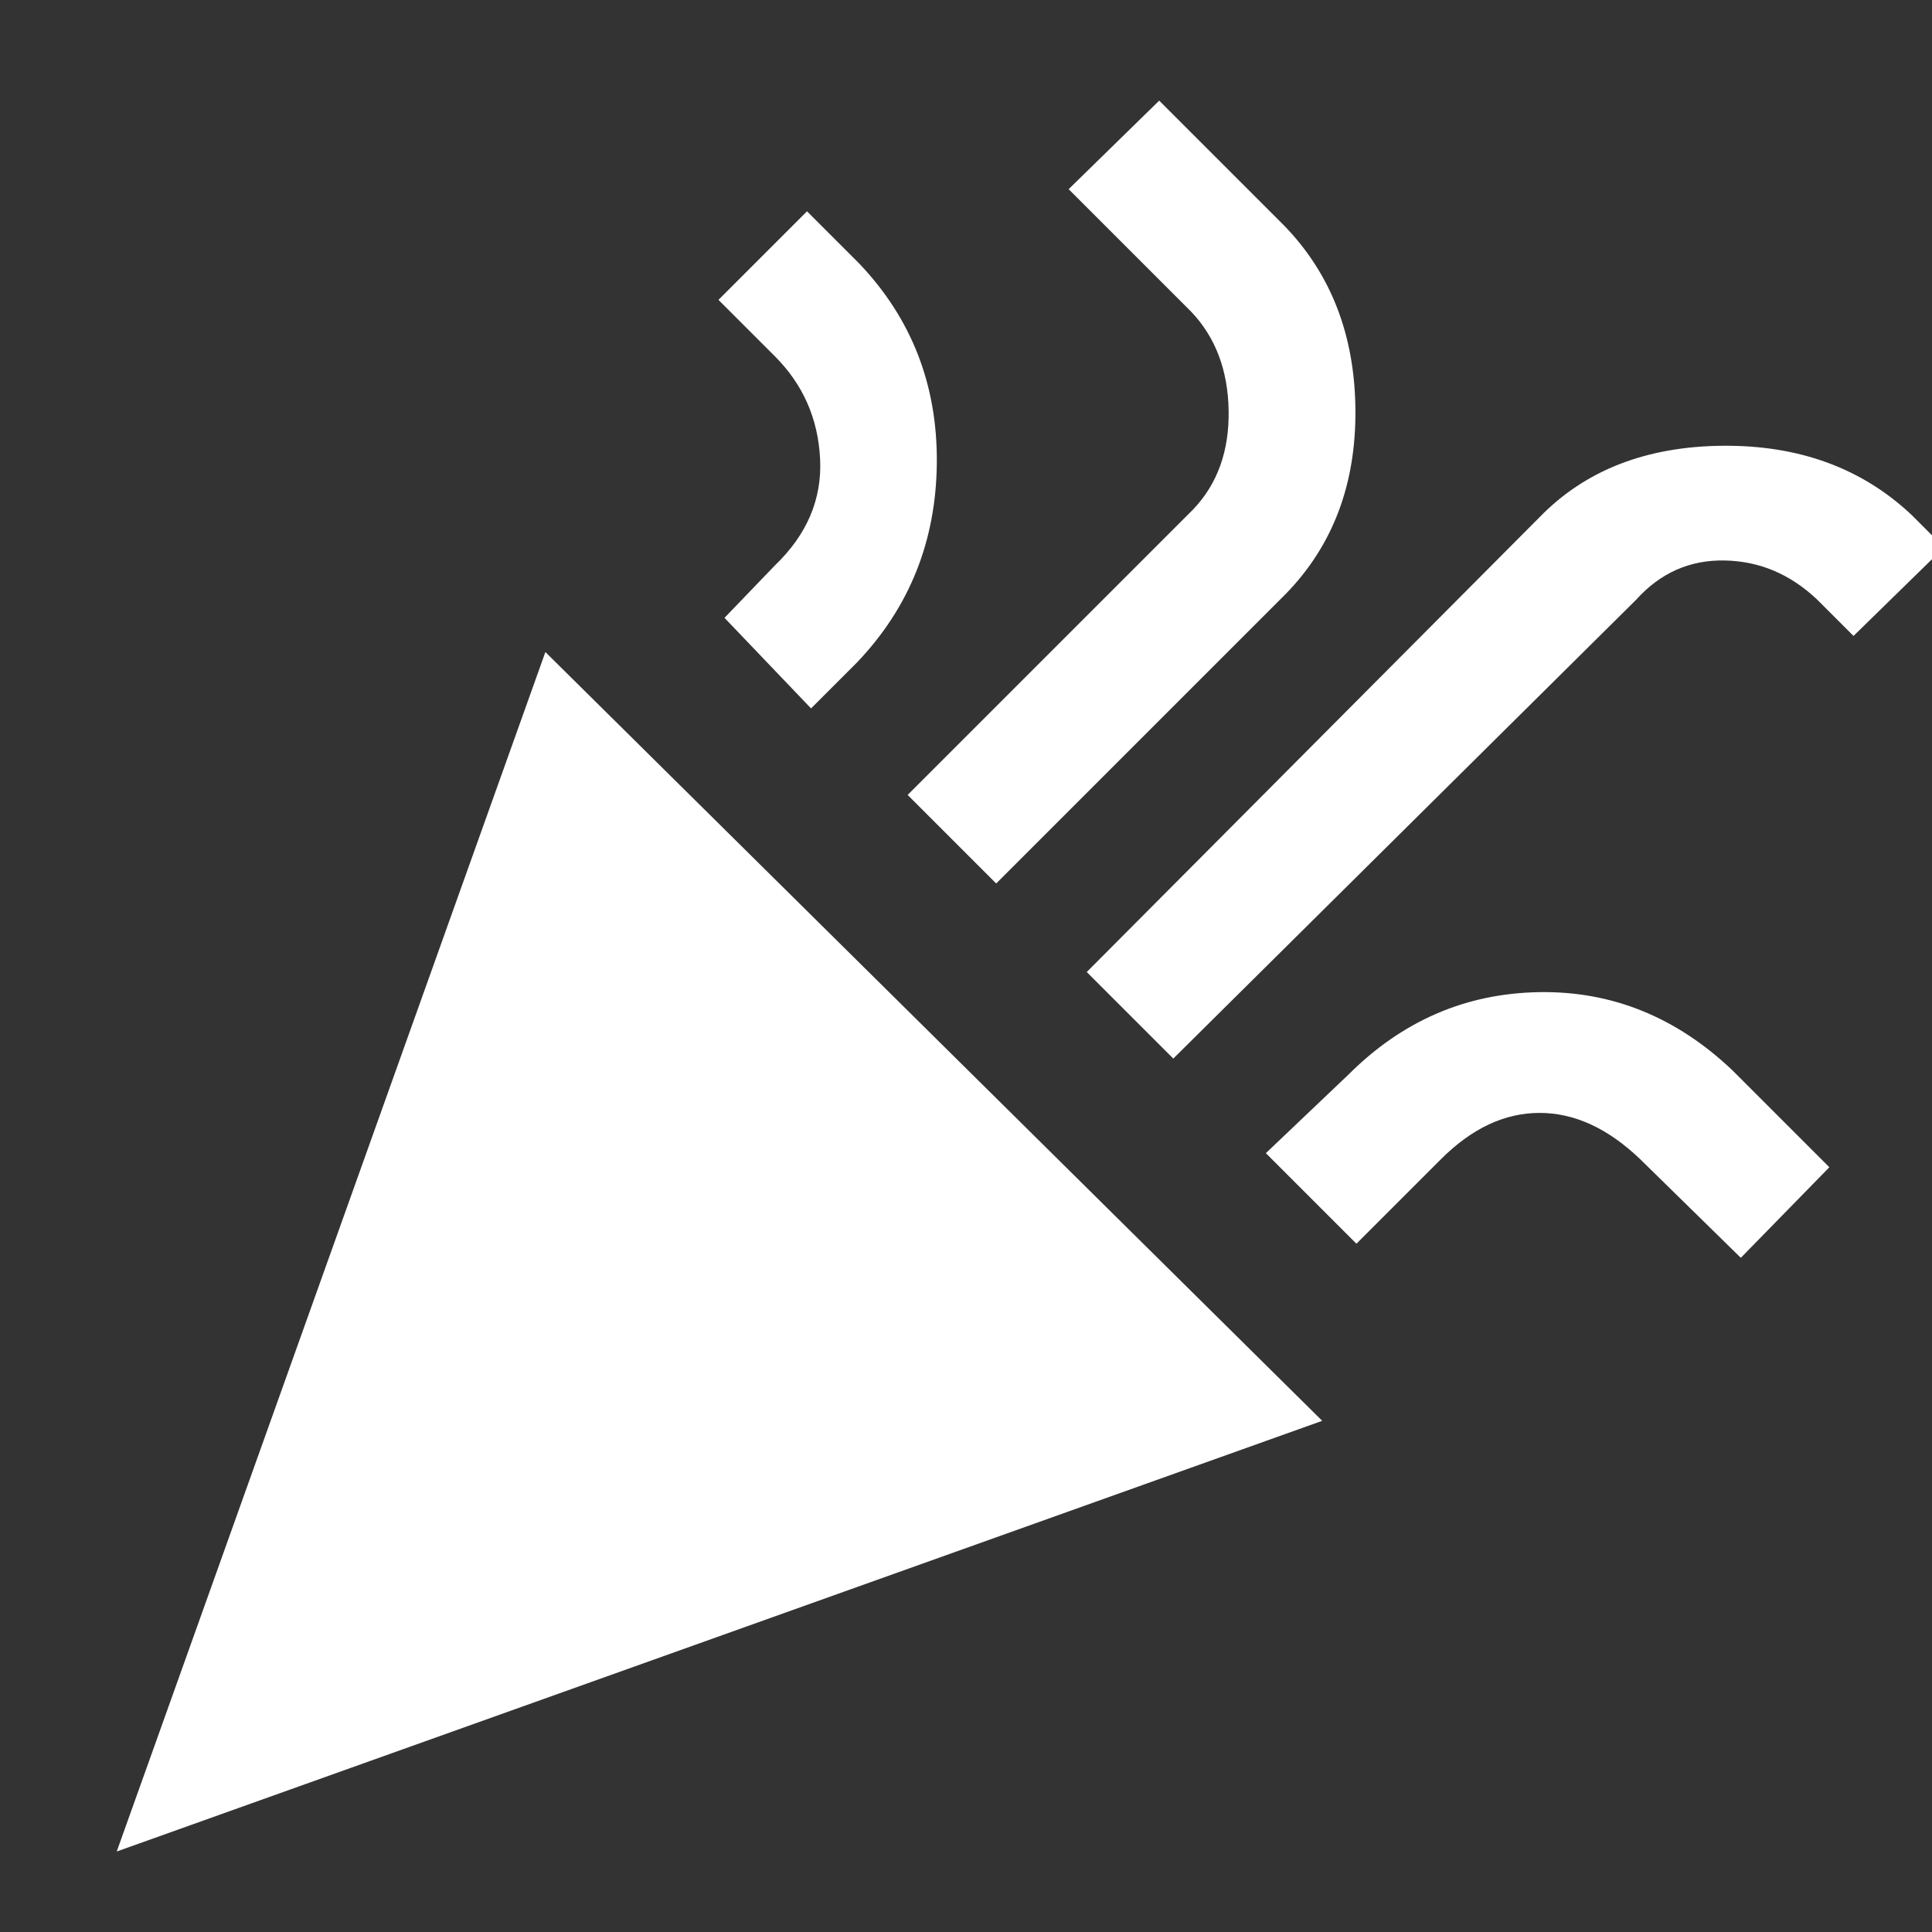 <svg xmlns="http://www.w3.org/2000/svg" fill="white" height="48" width="48"><rect width="100%" height="100%" fill="#333333" stroke="none"/><path d="m2.9 46 10.65-29.8 19.3 19.1Zm26.25-19.7L27 24.15l11.25-11.3q1.7-1.75 4.55-1.775 2.85-.025 4.7 1.725l.8.8-2.25 2.2-.9-.9q-1-.95-2.3-.975-1.3-.025-2.2.975Zm-9-8.7L18 15.35l1.25-1.3q1.2-1.15 1.125-2.65-.075-1.5-1.125-2.55l-1.4-1.4 2.2-2.2 1.3 1.3q1.95 2.05 1.925 4.95-.025 2.9-1.975 4.95Zm4.6 4.35-2.2-2.2 7.1-7.1q.9-.95.875-2.45-.025-1.5-.925-2.45L26.55 4.7l2.25-2.2 3.1 3.1q1.75 1.8 1.775 4.575.025 2.775-1.725 4.575Zm8.95 8.95-2.25-2.25 2.05-1.95q2-2 4.725-2.05 2.725-.05 4.825 1.95l2.4 2.4-2.2 2.25-2.5-2.45q-1.2-1.15-2.5-1.15T35.8 28.8Z"/></svg>

